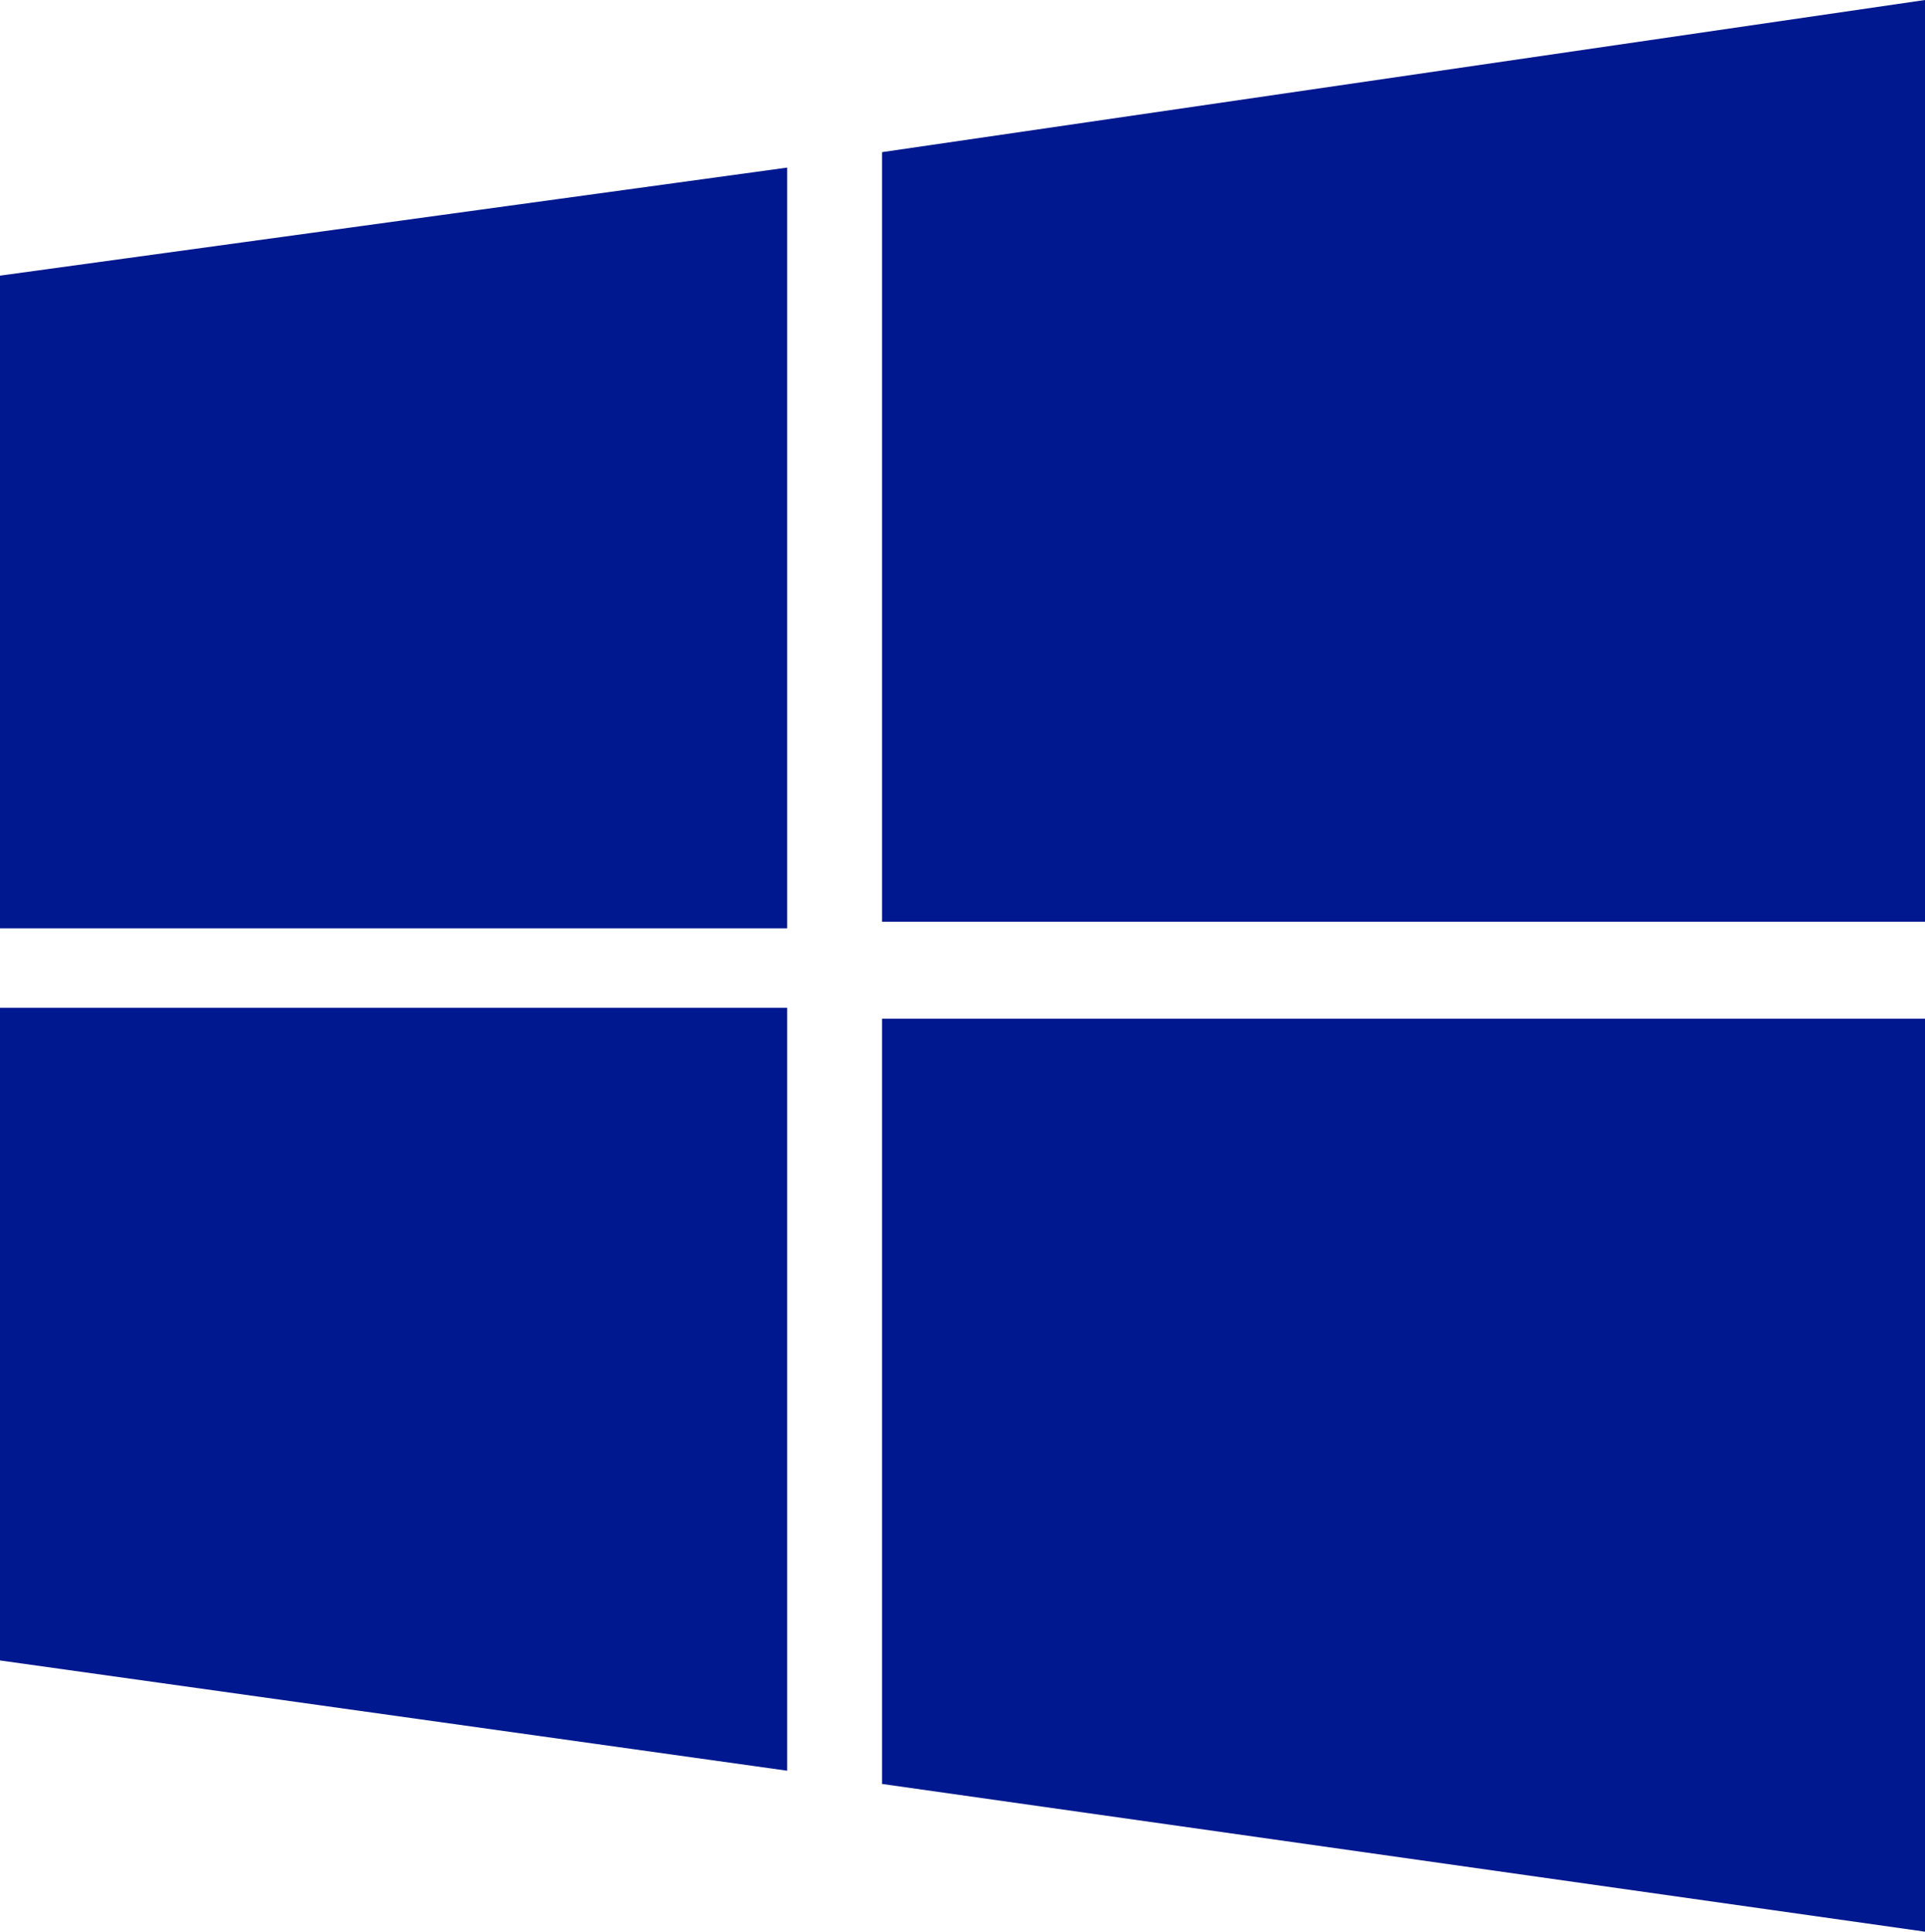 <svg viewBox="0 0 87.3 87.6" version="1.1" xmlns="http://www.w3.org/2000/svg">
  <defs>
    <style>
      .cls-1 {
        fill: #00188f;
      }
    </style>
  </defs>
  
  <g>
    <g id="svg22">
      <path d="M0,12.5l35.7-4.9v34.5H0M40,6.9L87.3,0v41.8h-47.3M0,45.7h35.7v34.6L0,75.3M40,46.2h47.3v41.4l-47.3-6.7" class="cls-1" id="path2"></path>
    </g>
  </g>
</svg>